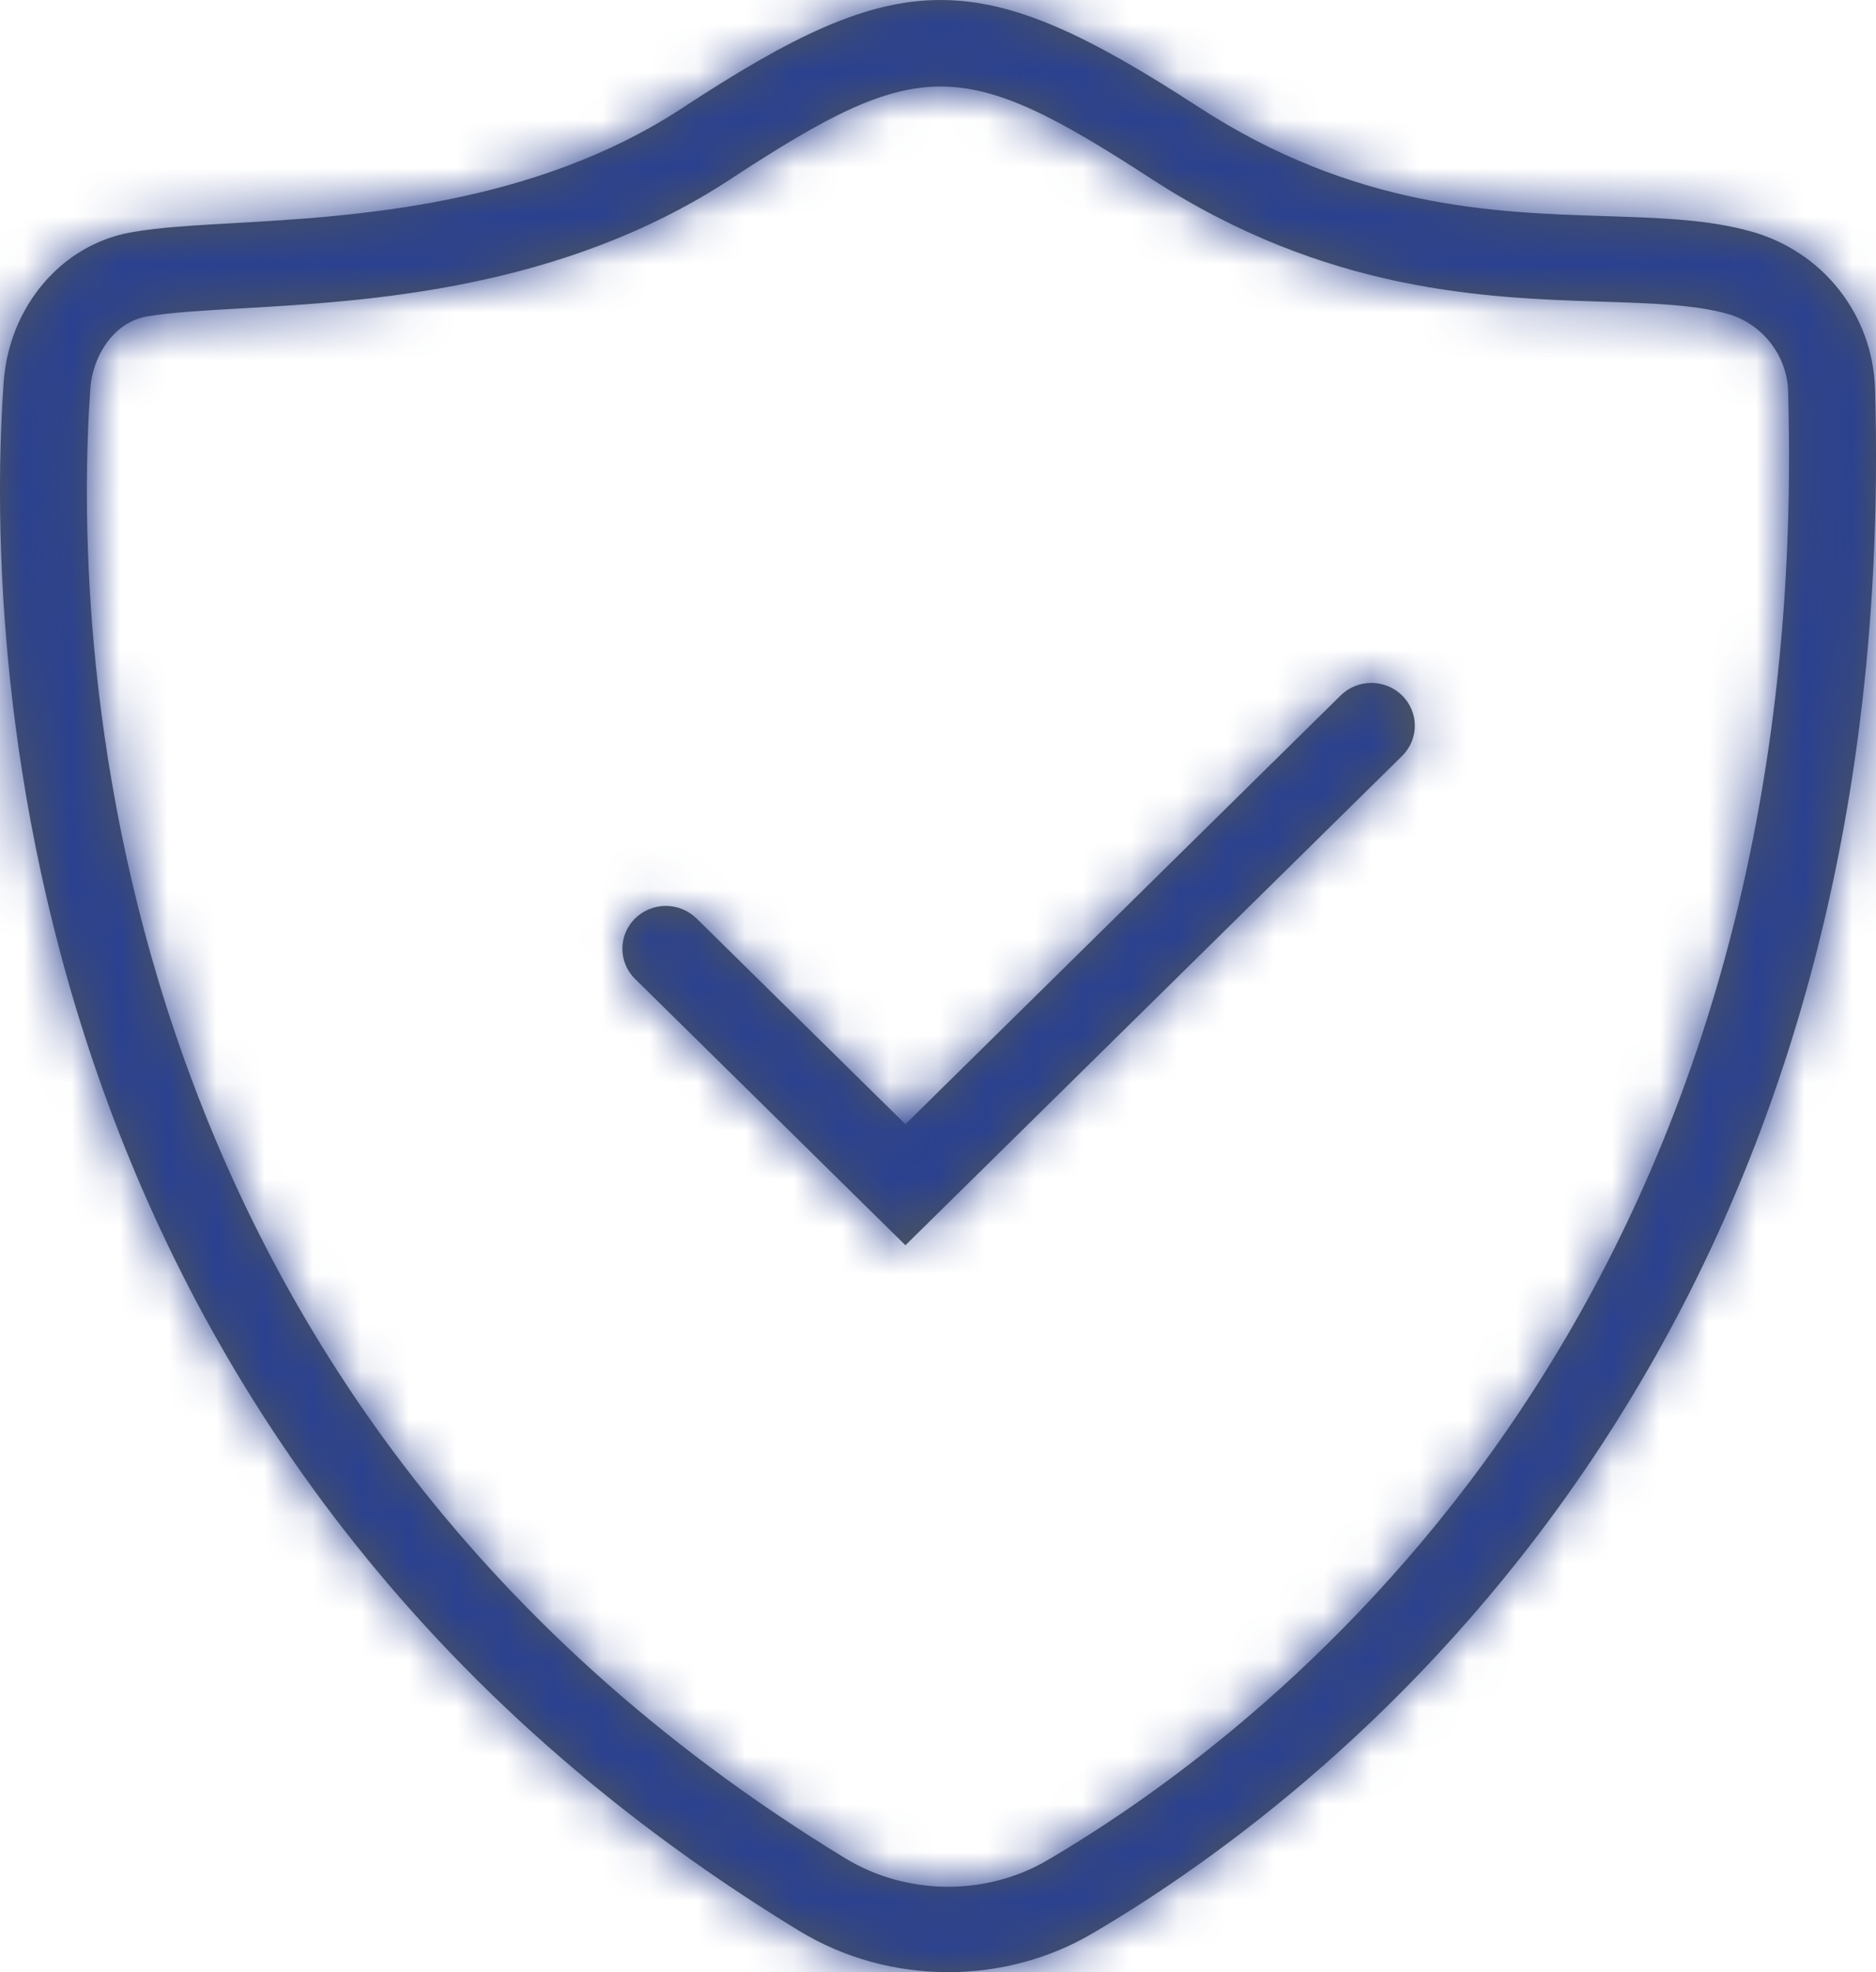 <?xml version="1.0" encoding="UTF-8"?>
<svg width="39px" height="41px" viewBox="0 0 39 41" version="1.1" xmlns="http://www.w3.org/2000/svg" xmlns:xlink="http://www.w3.org/1999/xlink">
    <title>icon-safety-blue</title>
    <defs>
        <filter color-interpolation-filters="auto" id="filter-1">
            <feColorMatrix in="SourceGraphic" type="matrix" values="0 0 0 0 1 0 0 0 0 1 0 0 0 0 1 0 0 0 1 0"></feColorMatrix>
        </filter>
        <path d="M18.823,25.888 L13.203,20.352 C12.85,20.005 12.85,19.442 13.203,19.094 C13.556,18.747 14.128,18.747 14.48,19.094 L18.823,23.372 L27.871,14.458 C28.224,14.111 28.795,14.111 29.148,14.458 C29.501,14.806 29.501,15.369 29.148,15.716 L18.823,25.888 Z M19.555,1.799 C18.348,1.799 17.145,2.441 15.187,3.724 C11.667,6.033 7.641,6.263 4.977,6.413 C4.188,6.459 3.508,6.498 3.047,6.581 C2.339,6.708 1.923,7.429 1.878,8.077 C1.547,12.8 1.701,28.963 17.568,38.63 C18.843,39.408 20.497,39.424 21.779,38.67 C26.591,35.846 37.724,27.219 37.173,8.136 C37.152,7.388 36.633,6.726 35.912,6.524 C35.233,6.334 34.343,6.305 33.311,6.272 C30.893,6.194 27.58,6.088 23.926,3.712 C21.965,2.438 20.758,1.799 19.555,1.799 M19.712,41 C18.634,41 17.555,40.714 16.618,40.144 C-0.108,29.953 -0.272,12.929 0.075,7.954 C0.186,6.374 1.276,5.09 2.722,4.831 C3.293,4.727 4.026,4.686 4.873,4.638 C7.342,4.497 11.073,4.284 14.187,2.244 C18.74,-0.744 20.346,-0.746 24.92,2.227 C28.149,4.326 31.045,4.419 33.37,4.493 C34.521,4.53 35.515,4.562 36.406,4.813 C37.9,5.23 38.934,6.546 38.98,8.086 C39.557,28.111 27.79,37.215 22.703,40.199 C21.793,40.734 20.753,41 19.712,41" id="path-2"></path>
    </defs>
    <g id="Flow" stroke="none" stroke-width="1" fill="none" fill-rule="evenodd">
        <g id="icon-safety-blue" transform="translate(-116, -2357)" filter="url(#filter-1)">
            <g transform="translate(116, 2357)">
                <g id="Icon" transform="translate(-0, 0)">
                    <mask id="mask-3" fill="white">
                        <use xlink:href="#path-2"></use>
                    </mask>
                    <use id="Mask" fill="#4F5557" xlink:href="#path-2"></use>
                    <g id="Group" mask="url(#mask-3)">
                        <g transform="translate(-6.322, -5.338)" id="🎚-bg-color/blue">
                            <rect id="🎚-Filled" fill="#2B4190" x="0" y="0" width="52.382" height="51.598"></rect>
                        </g>
                    </g>
                </g>
            </g>
        </g>
    </g>
</svg>